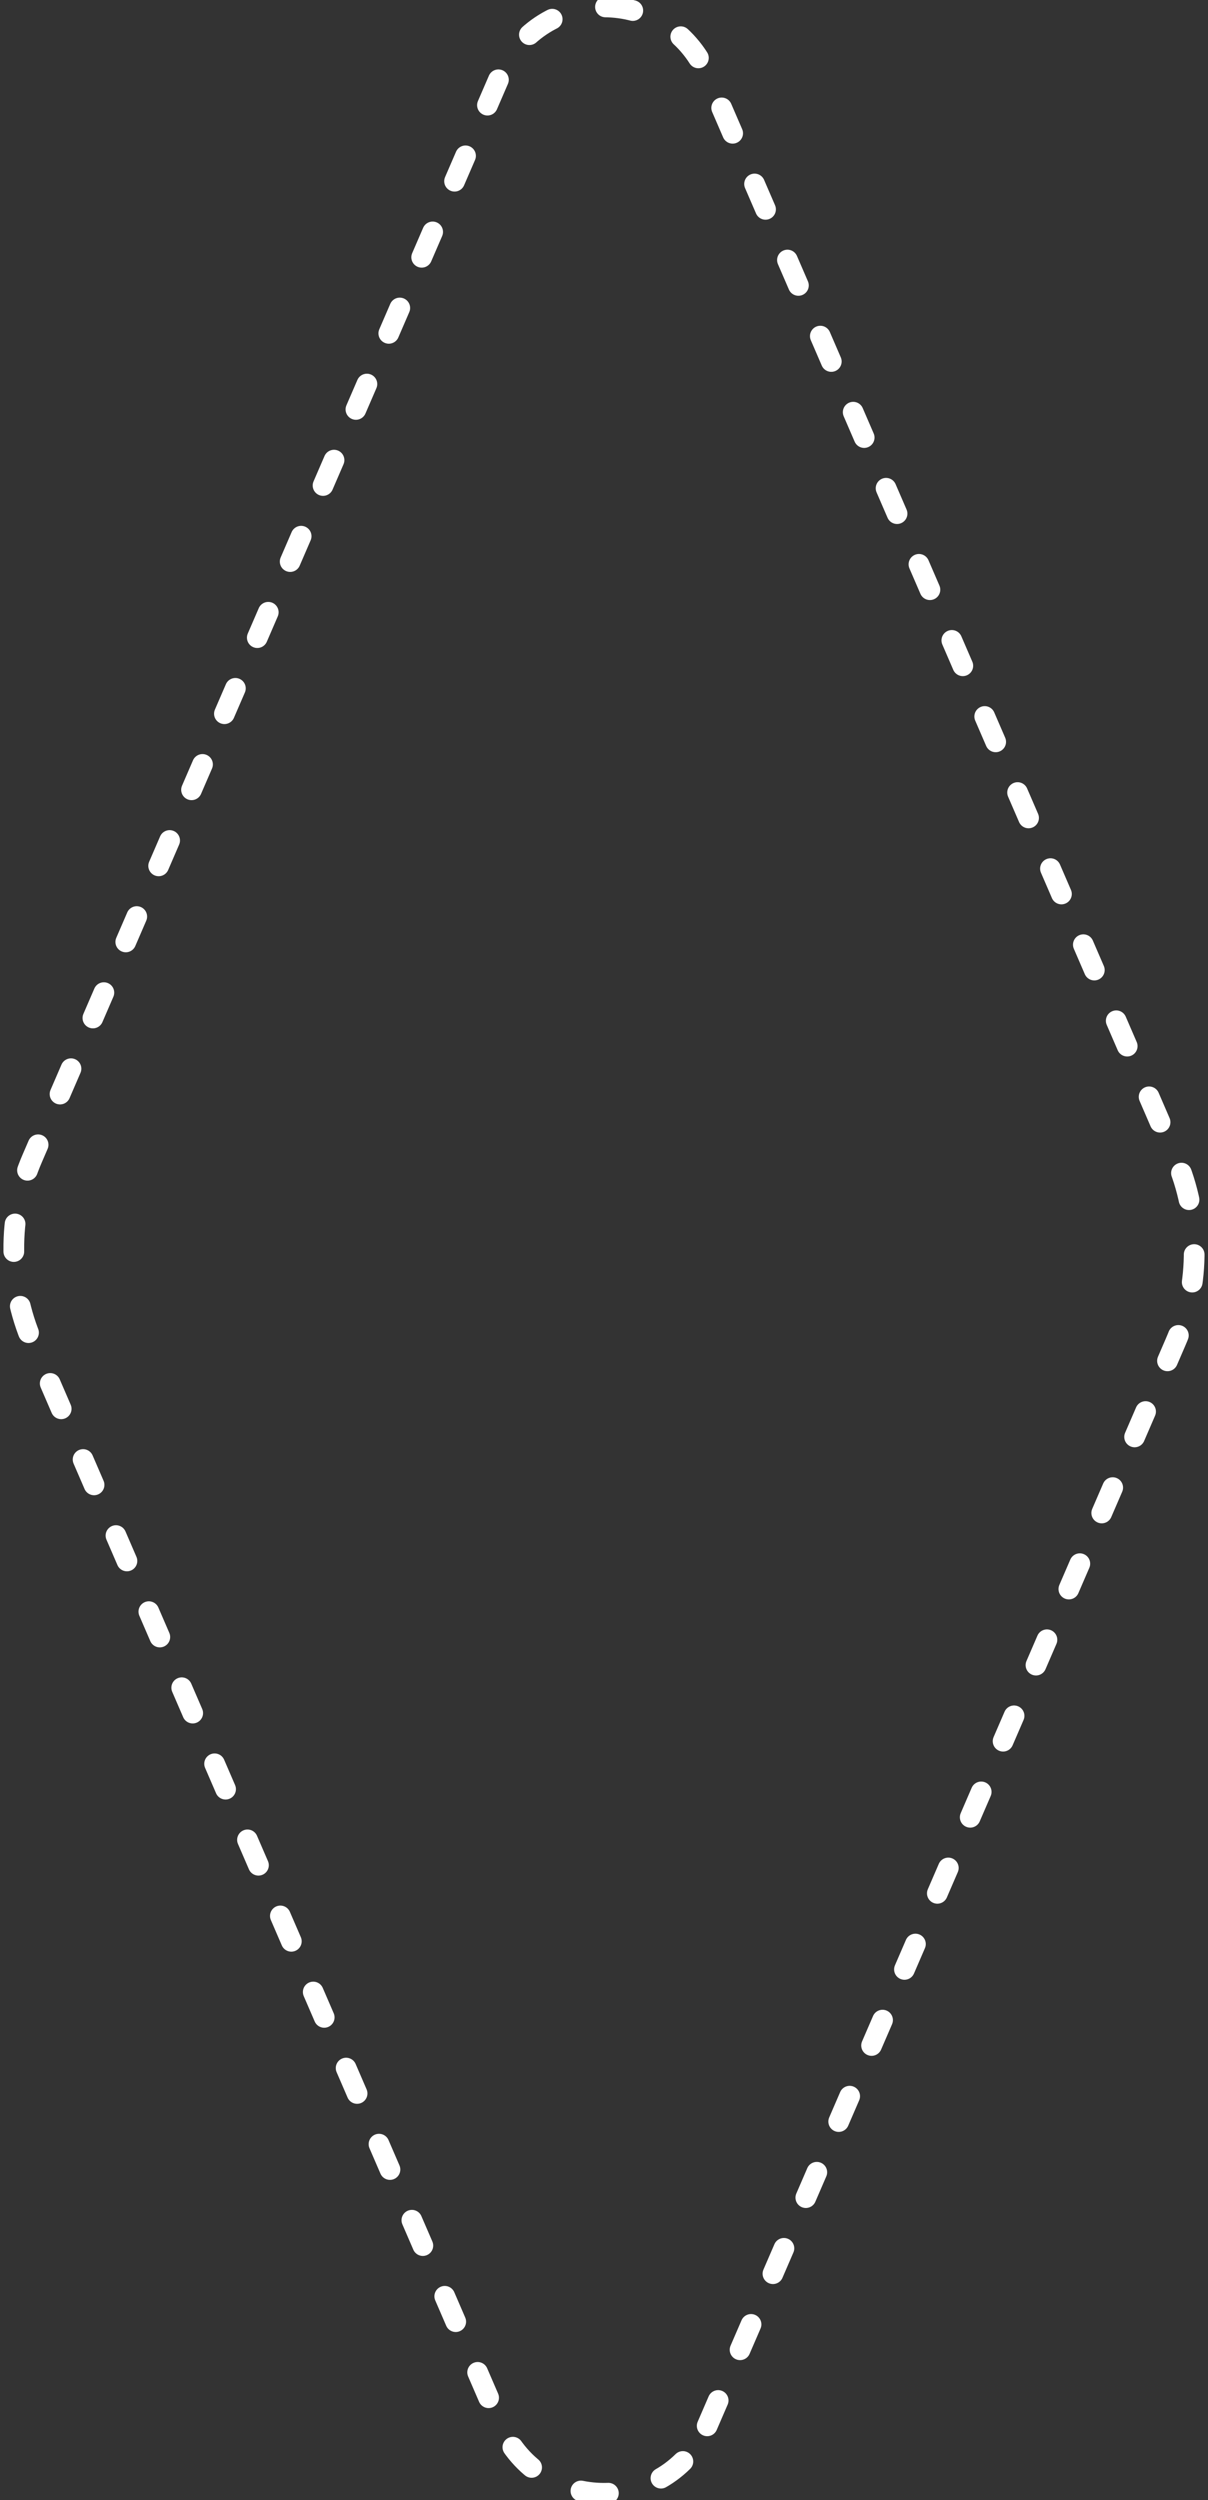 <?xml version="1.0" encoding="UTF-8"?> <svg xmlns="http://www.w3.org/2000/svg" width="175" height="362" viewBox="0 0 175 362" fill="none"><rect x="0" y="0" width="175" height="362" fill="#333333" stroke="none"/> <path d="M102.45 351.232L170.277 194.385C172.143 190.118 173.046 185.555 172.998 181C173.05 176.445 172.147 171.882 170.277 167.615L102.45 10.768C96.752 -2.256 78.24 -2.256 72.542 10.768L72.325 11.273L63.444 31.806L4.715 167.615C2.853 171.882 1.954 176.445 2.002 181C1.95 185.555 2.853 190.118 4.715 194.385L63.444 330.194L72.325 350.727L72.542 351.232C78.24 364.256 96.752 364.256 102.45 351.232Z" stroke="white" stroke-width="3" stroke-linecap="round" stroke-dasharray="4 8"></path> </svg> 